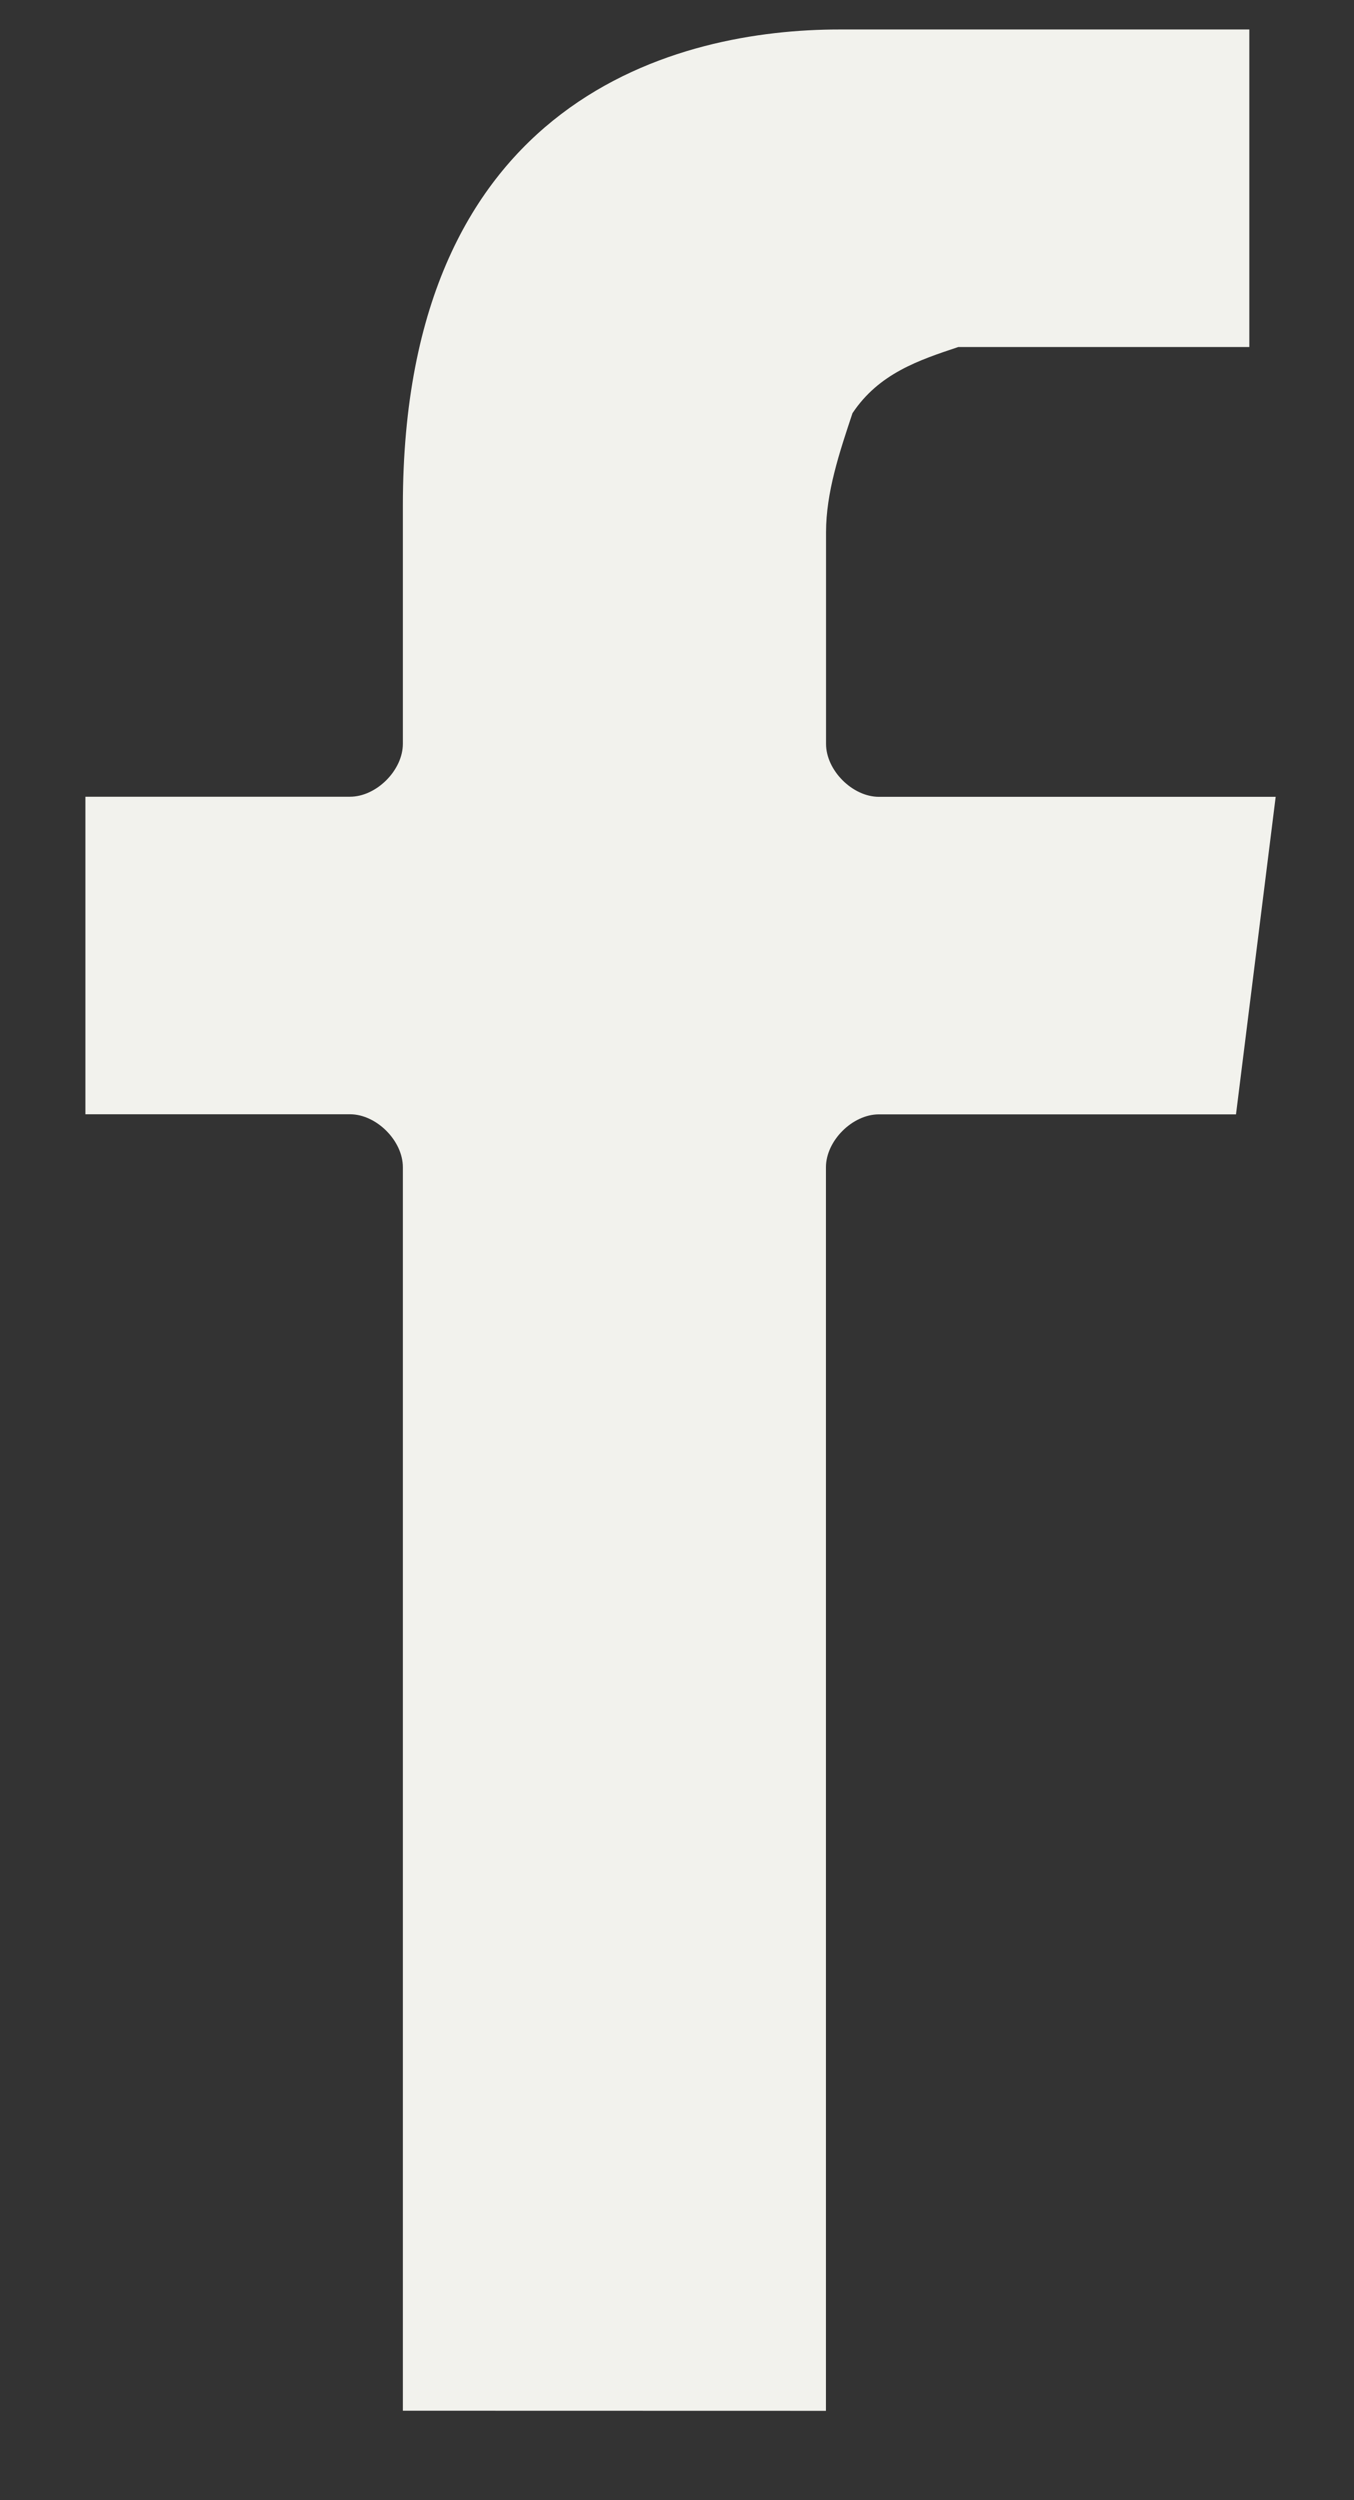 <svg fill="none" height="24" viewBox="0 0 13 24" width="13" xmlns="http://www.w3.org/2000/svg"><rect x="0" y="0" width="13" height="24" fill="#333333" stroke="none"/><path clip-rule="evenodd" d="m7.93 23.142v-11.937c0-.254.254-.508.508-.508h3.429l.381-3.048h-3.809c-.254 0-.508-.254-.508-.508v-2.032c0-.381.127-.762.254-1.143.254-.381.635-.508 1.016-.635h.254 2.54v-3.048h-3.937c-1.524 0-4.19.635-4.19 4.571v2.286c0 .254-.254.508-.508.508h-2.54v3.048h2.54c.254 0 .508.254.508.508v11.937z" fill="#f2f2ed" fill-rule="evenodd"/></svg>
